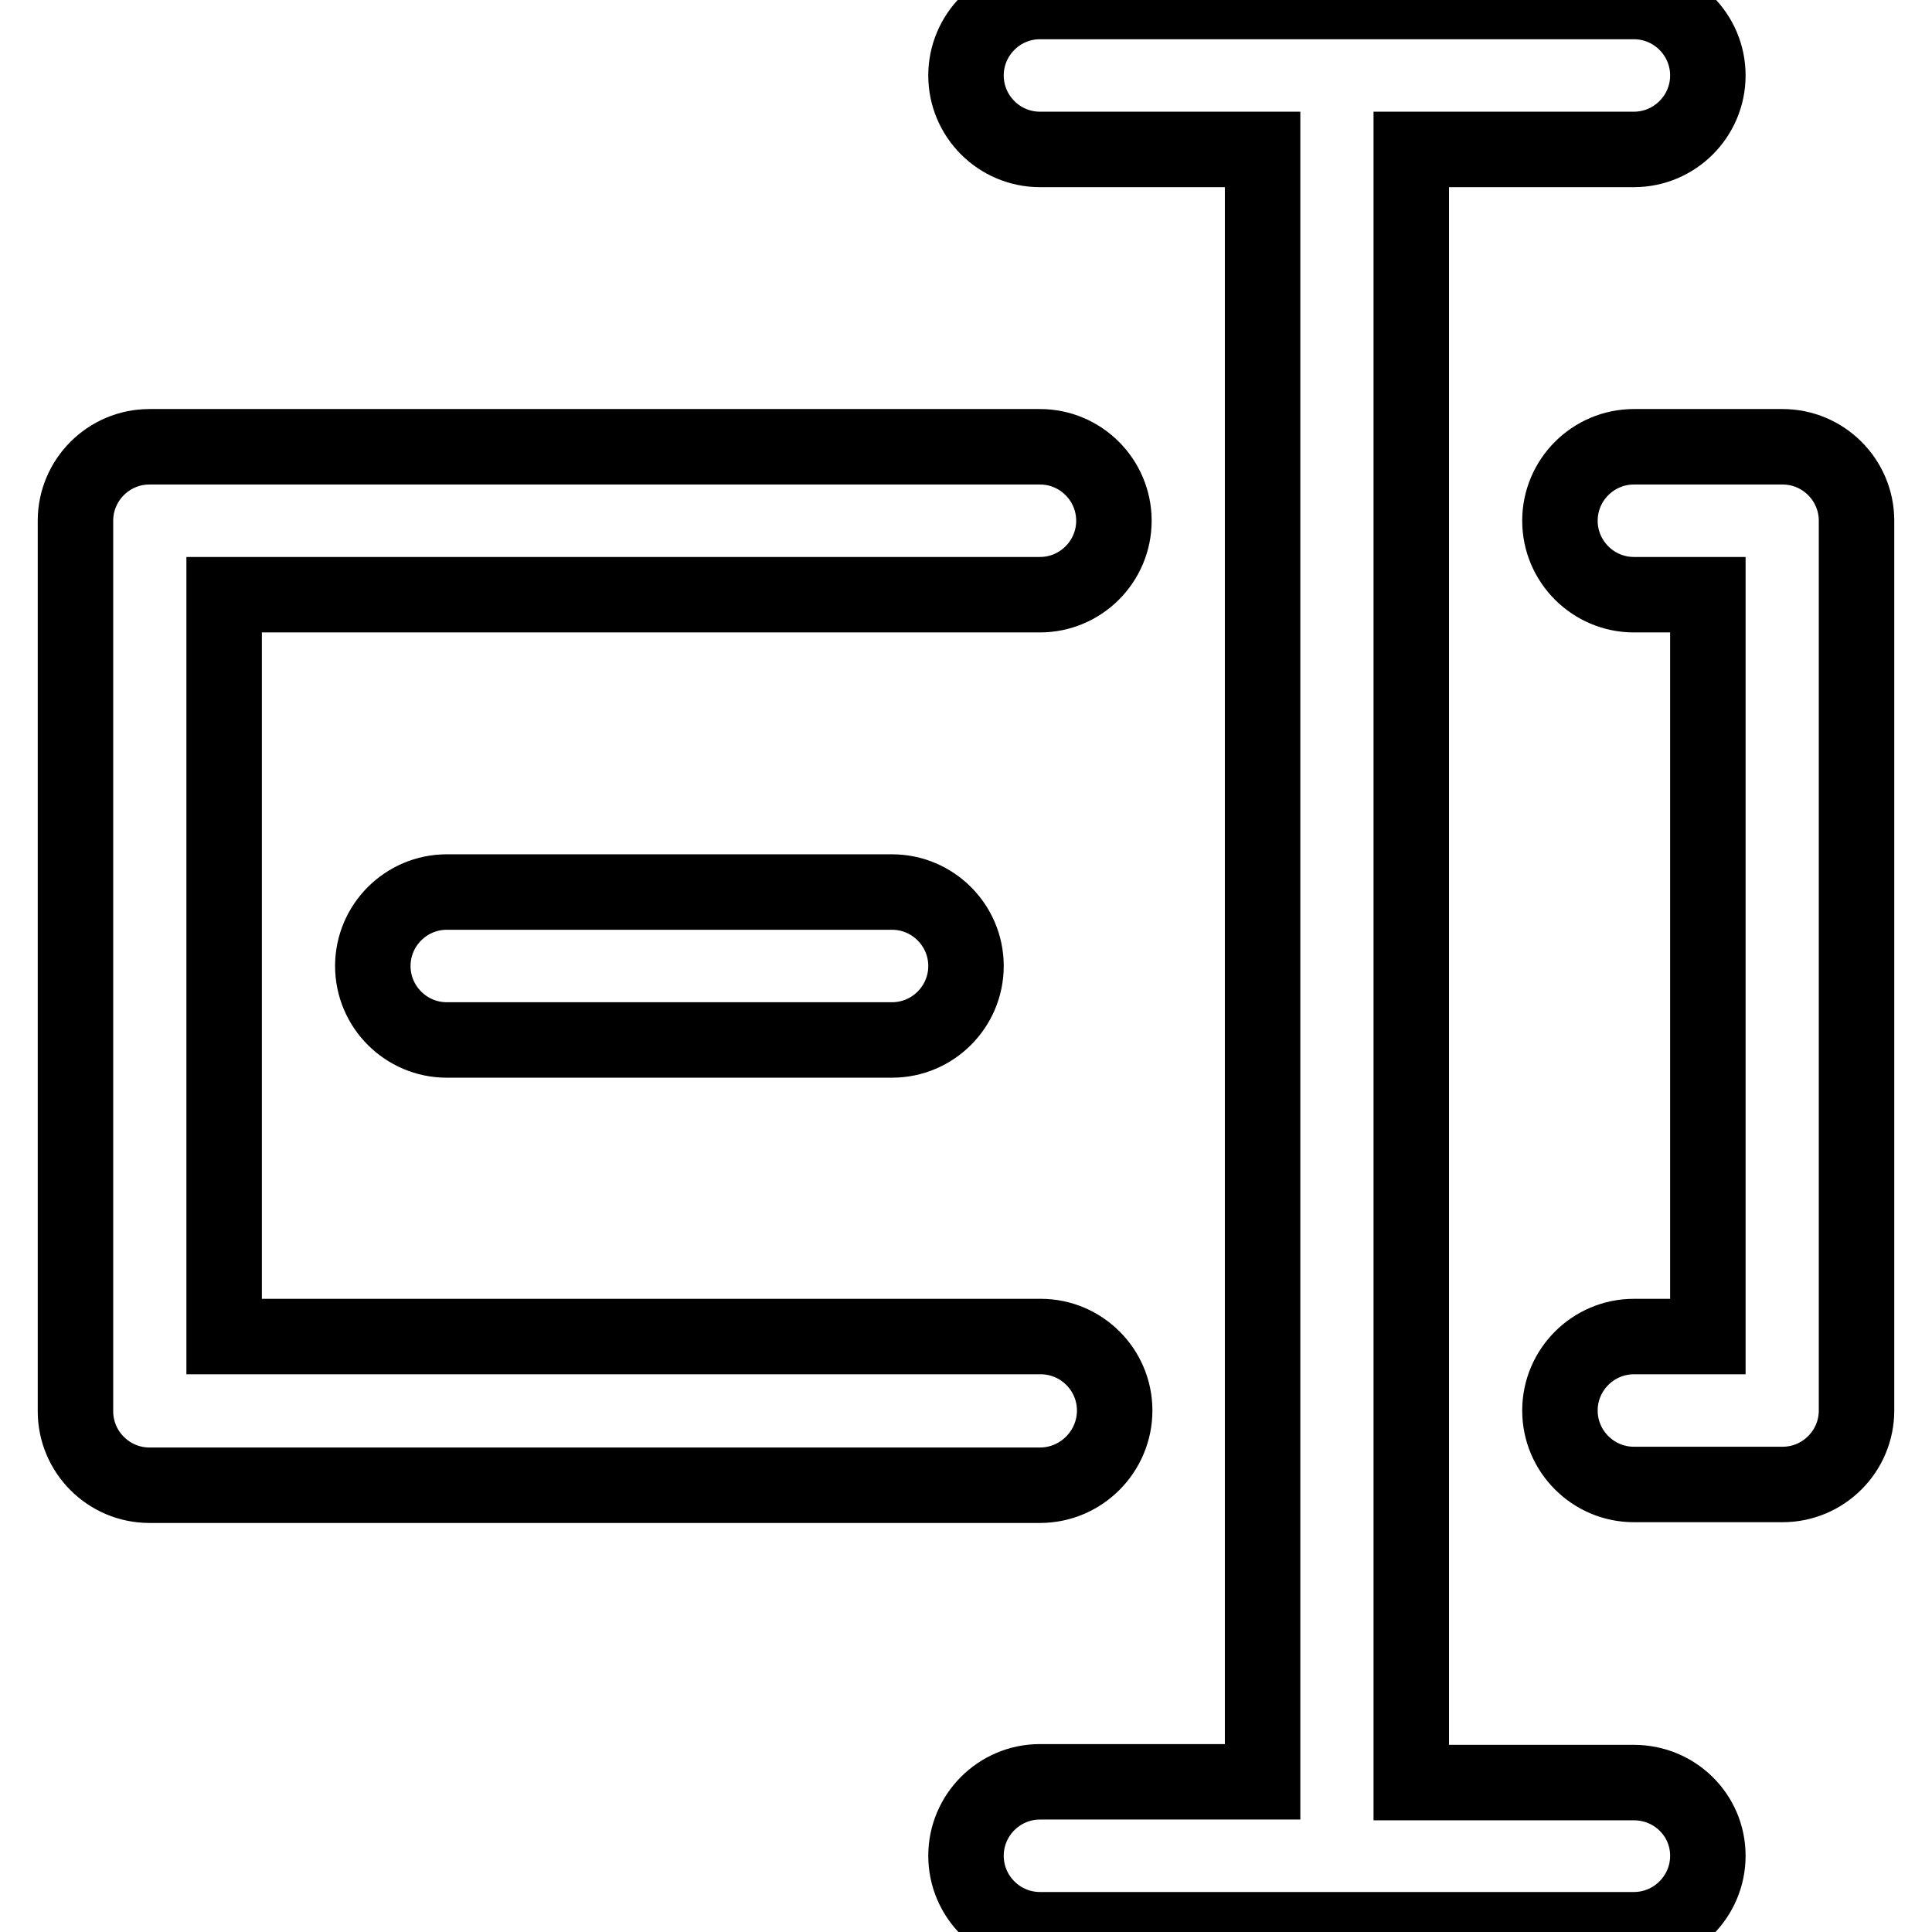<?xml version="1.0" encoding="utf-8"?>
<!-- Svg Vector Icons : http://www.onlinewebfonts.com/icon -->
<!DOCTYPE svg PUBLIC "-//W3C//DTD SVG 1.1//EN" "http://www.w3.org/Graphics/SVG/1.1/DTD/svg11.dtd">
<svg version="1.1" xmlns="http://www.w3.org/2000/svg" xmlns:xlink="http://www.w3.org/1999/xlink" x="0px" y="0px" viewBox="0 0 256 256" enable-background="new 0 0 256 256" xml:space="preserve">
<g> <path stroke-width="10" fill-opacity="0" stroke="#000000"  d="M137.8,196.8h-118c-5.4,0-9.8-4.4-9.8-9.8V69c0-5.4,4.4-9.8,9.8-9.8h118c5.4,0,9.8,4.4,9.8,9.8 s-4.4,9.8-9.8,9.8H29.7v98.3h108.2c5.4,0,9.8,4.4,9.8,9.8S143.3,196.8,137.8,196.8z M59.2,118.2c-5.4,0-9.8,4.4-9.8,9.8 s4.4,9.8,9.8,9.8h59c5.4,0,9.8-4.4,9.8-9.8s-4.4-9.8-9.8-9.8H59.2z M216.5,236.2H187V19.8h29.5c5.4,0,9.8-4.4,9.8-9.8 s-4.4-9.8-9.8-9.8h-78.7c-5.4,0-9.8,4.4-9.8,9.8s4.4,9.8,9.8,9.8h29.5v216.3h-29.5c-5.4,0-9.8,4.4-9.8,9.8s4.4,9.8,9.8,9.8h78.7 c5.4,0,9.8-4.4,9.8-9.8S221.9,236.2,216.5,236.2z M236.2,59.2h-19.7c-5.4,0-9.8,4.4-9.8,9.8s4.4,9.8,9.8,9.8h9.8v98.3h-9.8 c-5.4,0-9.8,4.4-9.8,9.8s4.4,9.8,9.8,9.8h19.7c5.4,0,9.8-4.4,9.8-9.8V69C246,63.6,241.6,59.2,236.2,59.2z"/></g>
</svg>
